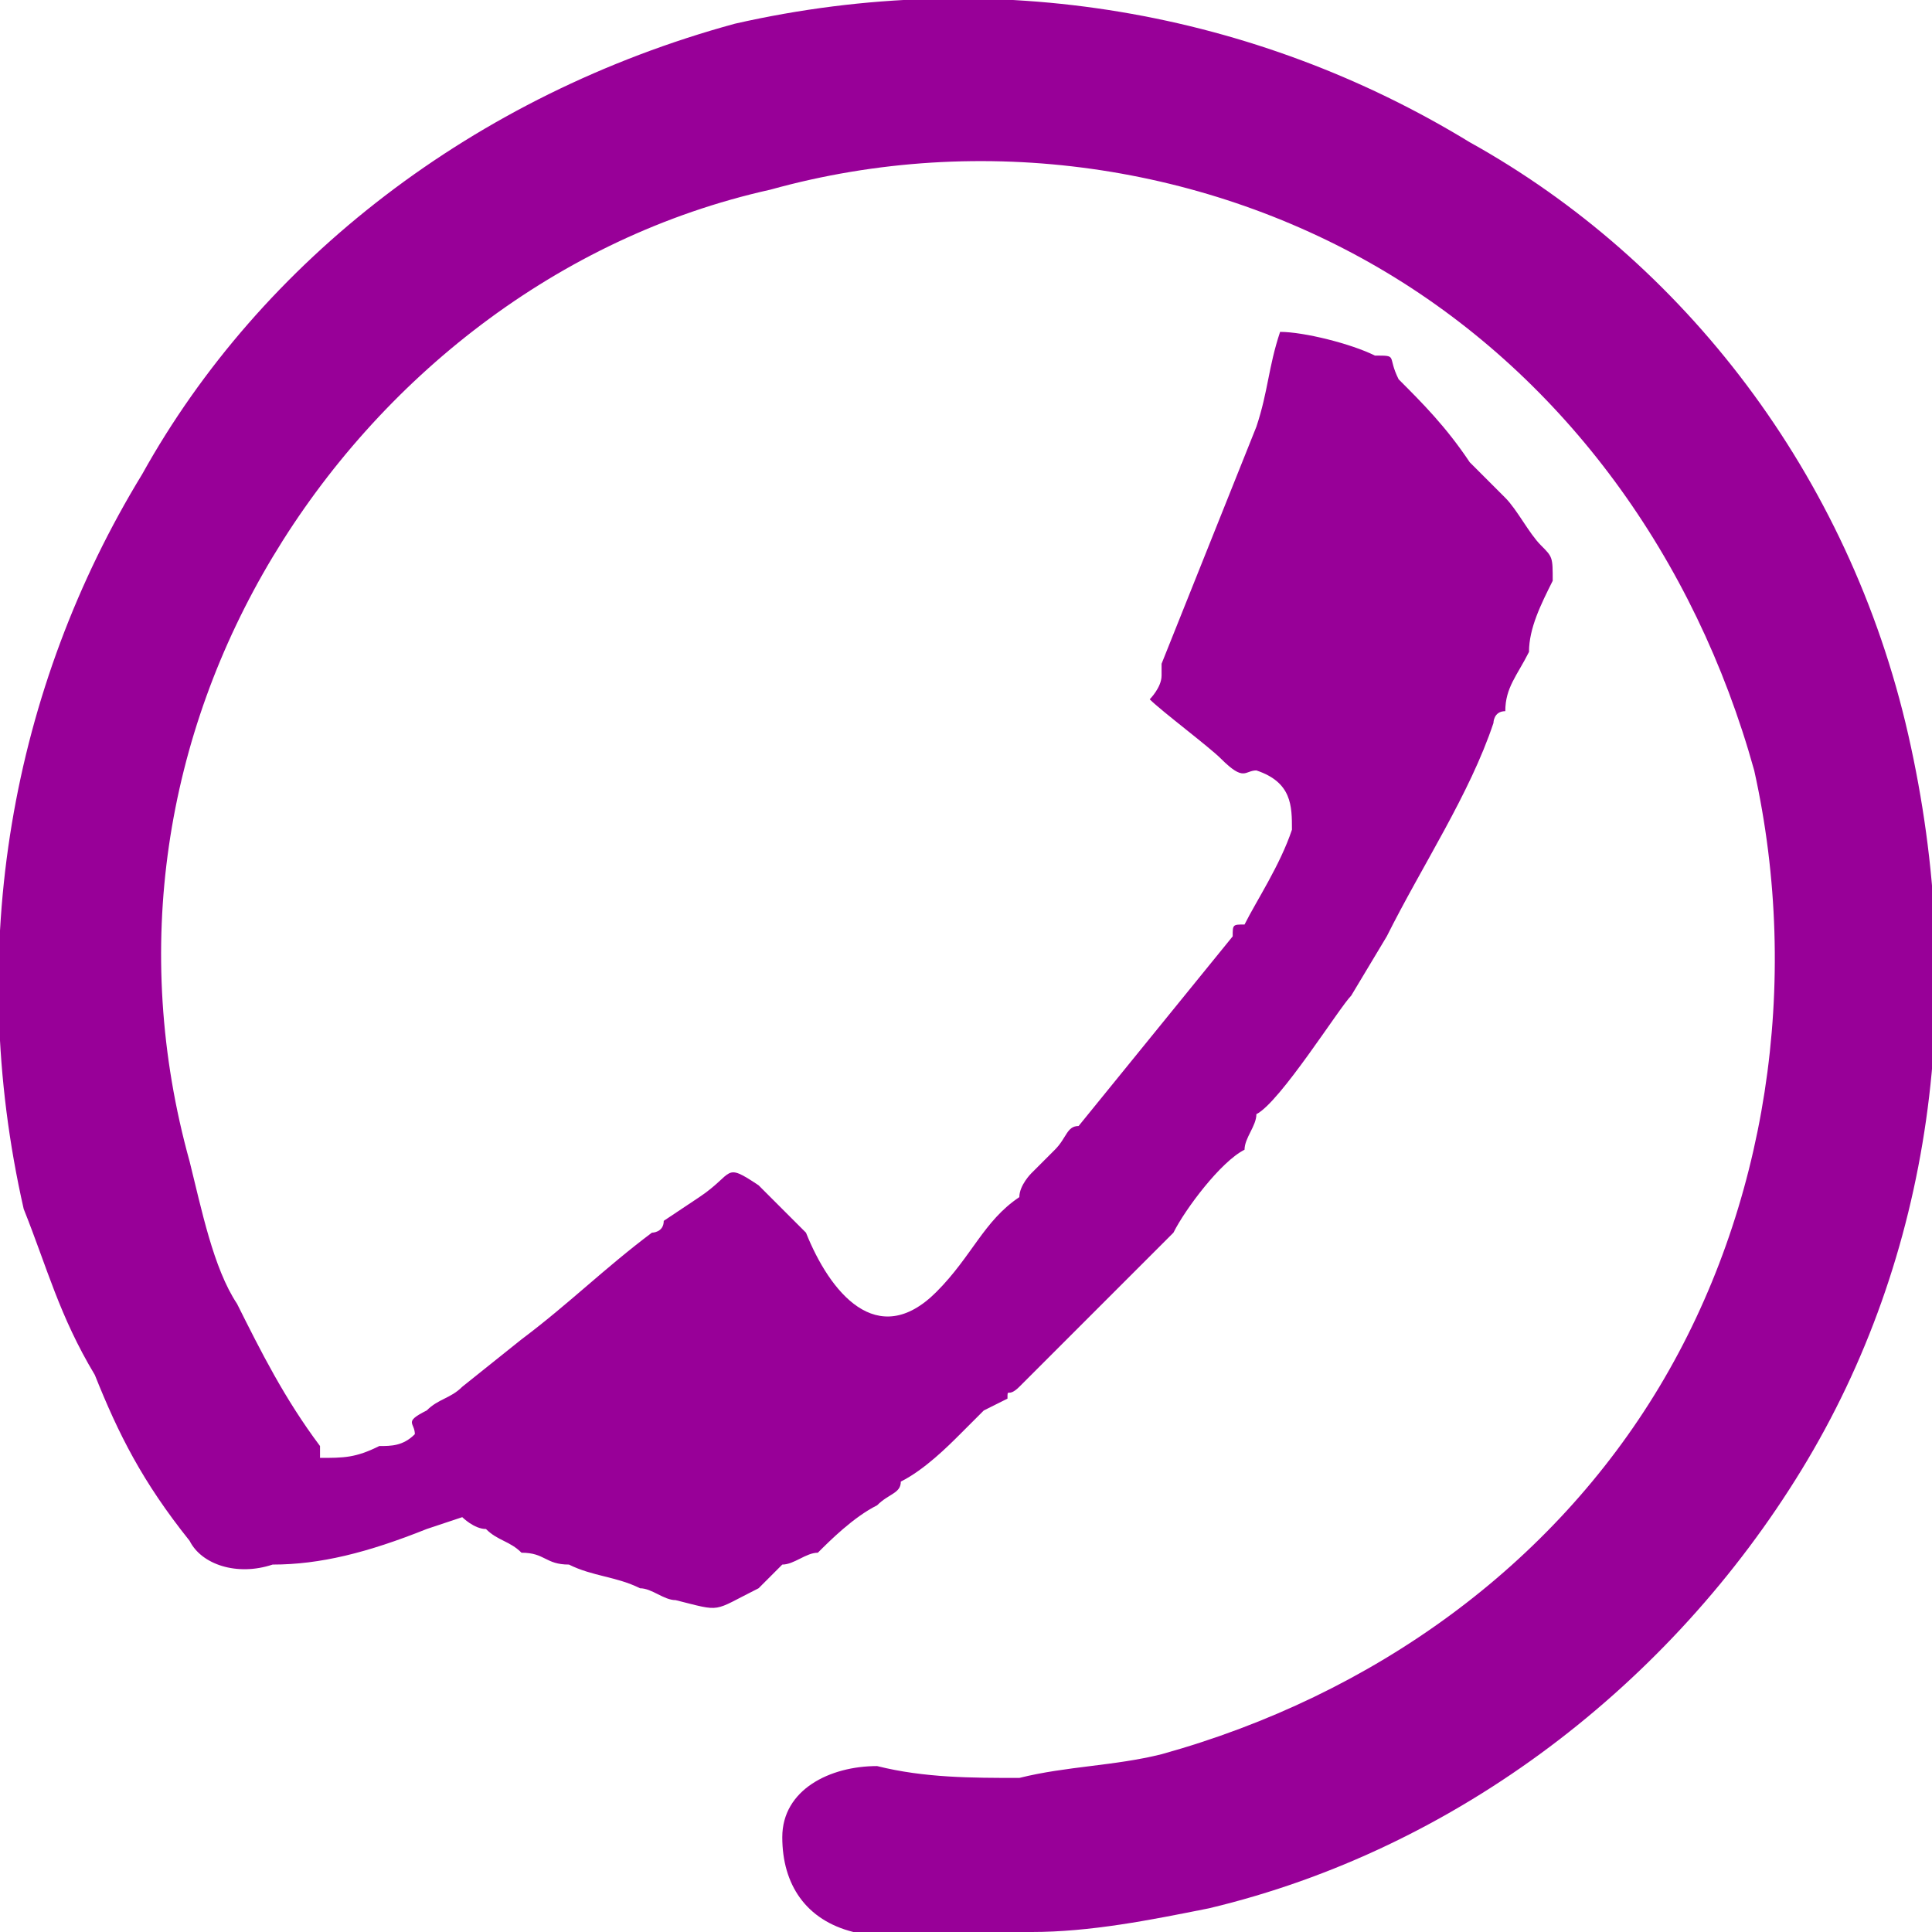 <?xml version="1.0" encoding="UTF-8"?>
<!DOCTYPE svg PUBLIC "-//W3C//DTD SVG 1.1//EN" "http://www.w3.org/Graphics/SVG/1.1/DTD/svg11.dtd">
<!-- Creator: CorelDRAW X7 -->
<svg xmlns="http://www.w3.org/2000/svg" xml:space="preserve" width="0.829in" height="0.829in" version="1.1" style="shape-rendering:geometricPrecision; text-rendering:geometricPrecision; image-rendering:optimizeQuality; fill-rule:evenodd; clip-rule:evenodd"
viewBox="0 0 163 163"
 xmlns:xlink="http://www.w3.org/1999/xlink">
 <defs>
  <style type="text/css">
   <![CDATA[
    .fil0 {fill:#980098}
   ]]>
  </style>
 </defs>
 <g id="Layer_x0020_1">
  <path class="fil0" d="M27 122c0,0 0,0 0,1 2,0 3,0 5,-1 1,0 2,0 3,-1 0,-1 -1,-1 1,-2 1,-1 2,-1 3,-2l5 -4c4,-3 7,-6 11,-9 0,0 1,0 1,-1l3 -2c3,-2 2,-3 5,-1 2,2 3,3 4,4 2,5 6,10 11,5 3,-3 4,-6 7,-8 0,-1 1,-2 1,-2l2 -2c1,-1 1,-2 2,-2l13 -16c0,-1 0,-1 1,-1 1,-2 3,-5 4,-8 0,-2 0,-4 -3,-5 -1,0 -1,1 -3,-1 -1,-1 -5,-4 -6,-5 0,0 1,-1 1,-2 0,0 0,-1 0,-1l8 -20c1,-3 1,-5 2,-8 2,0 6,1 8,2 2,0 1,0 2,2 2,2 4,4 6,7 0,0 1,1 1,1l2 2c1,1 2,3 3,4 1,1 1,1 1,3 -1,2 -2,4 -2,6 -1,2 -2,3 -2,5 -1,0 -1,1 -1,1 -2,6 -6,12 -9,18l-3 5c-1,1 -6,9 -8,10 0,1 -1,2 -1,3 -2,1 -5,5 -6,7l-3 3c-2,2 -6,6 -8,8l-2 2c-1,1 -1,0 -1,1l-2 1c-1,1 -1,1 -2,2 -1,1 -3,3 -5,4 0,1 -1,1 -2,2 -2,1 -4,3 -5,4 -1,0 -2,1 -3,1l-2 2c-4,2 -3,2 -7,1 -1,0 -2,-1 -3,-1 -2,-1 -4,-1 -6,-2 -2,0 -2,-1 -4,-1 -1,-1 -2,-1 -3,-2 -1,0 -2,-1 -2,-1 0,0 -3,1 -3,1 -5,2 -9,3 -13,3 -3,1 -6,0 -7,-2 -4,-5 -6,-9 -8,-14 -3,-5 -4,-9 -6,-14 -5,-22 -1,-44 10,-62 10,-18 28,-32 50,-38 22,-5 44,-1 62,10 18,10 32,28 37,50 5,22 2,44 -9,62 -11,18 -29,32 -50,37 -5,1 -10,2 -15,2 -5,1 -10,0 -15,0 -4,-1 -6,-4 -6,-8 0,-4 4,-6 8,-6 4,1 8,1 12,1 4,-1 8,-1 12,-2 18,-5 33,-16 42,-31 9,-15 12,-34 8,-52 -5,-18 -16,-33 -31,-42 -15,-9 -34,-12 -52,-7 -18,4 -33,16 -42,31 -9,15 -12,33 -7,51 1,4 2,9 4,12 2,4 4,8 7,12z"/>
 </g>
</svg>
